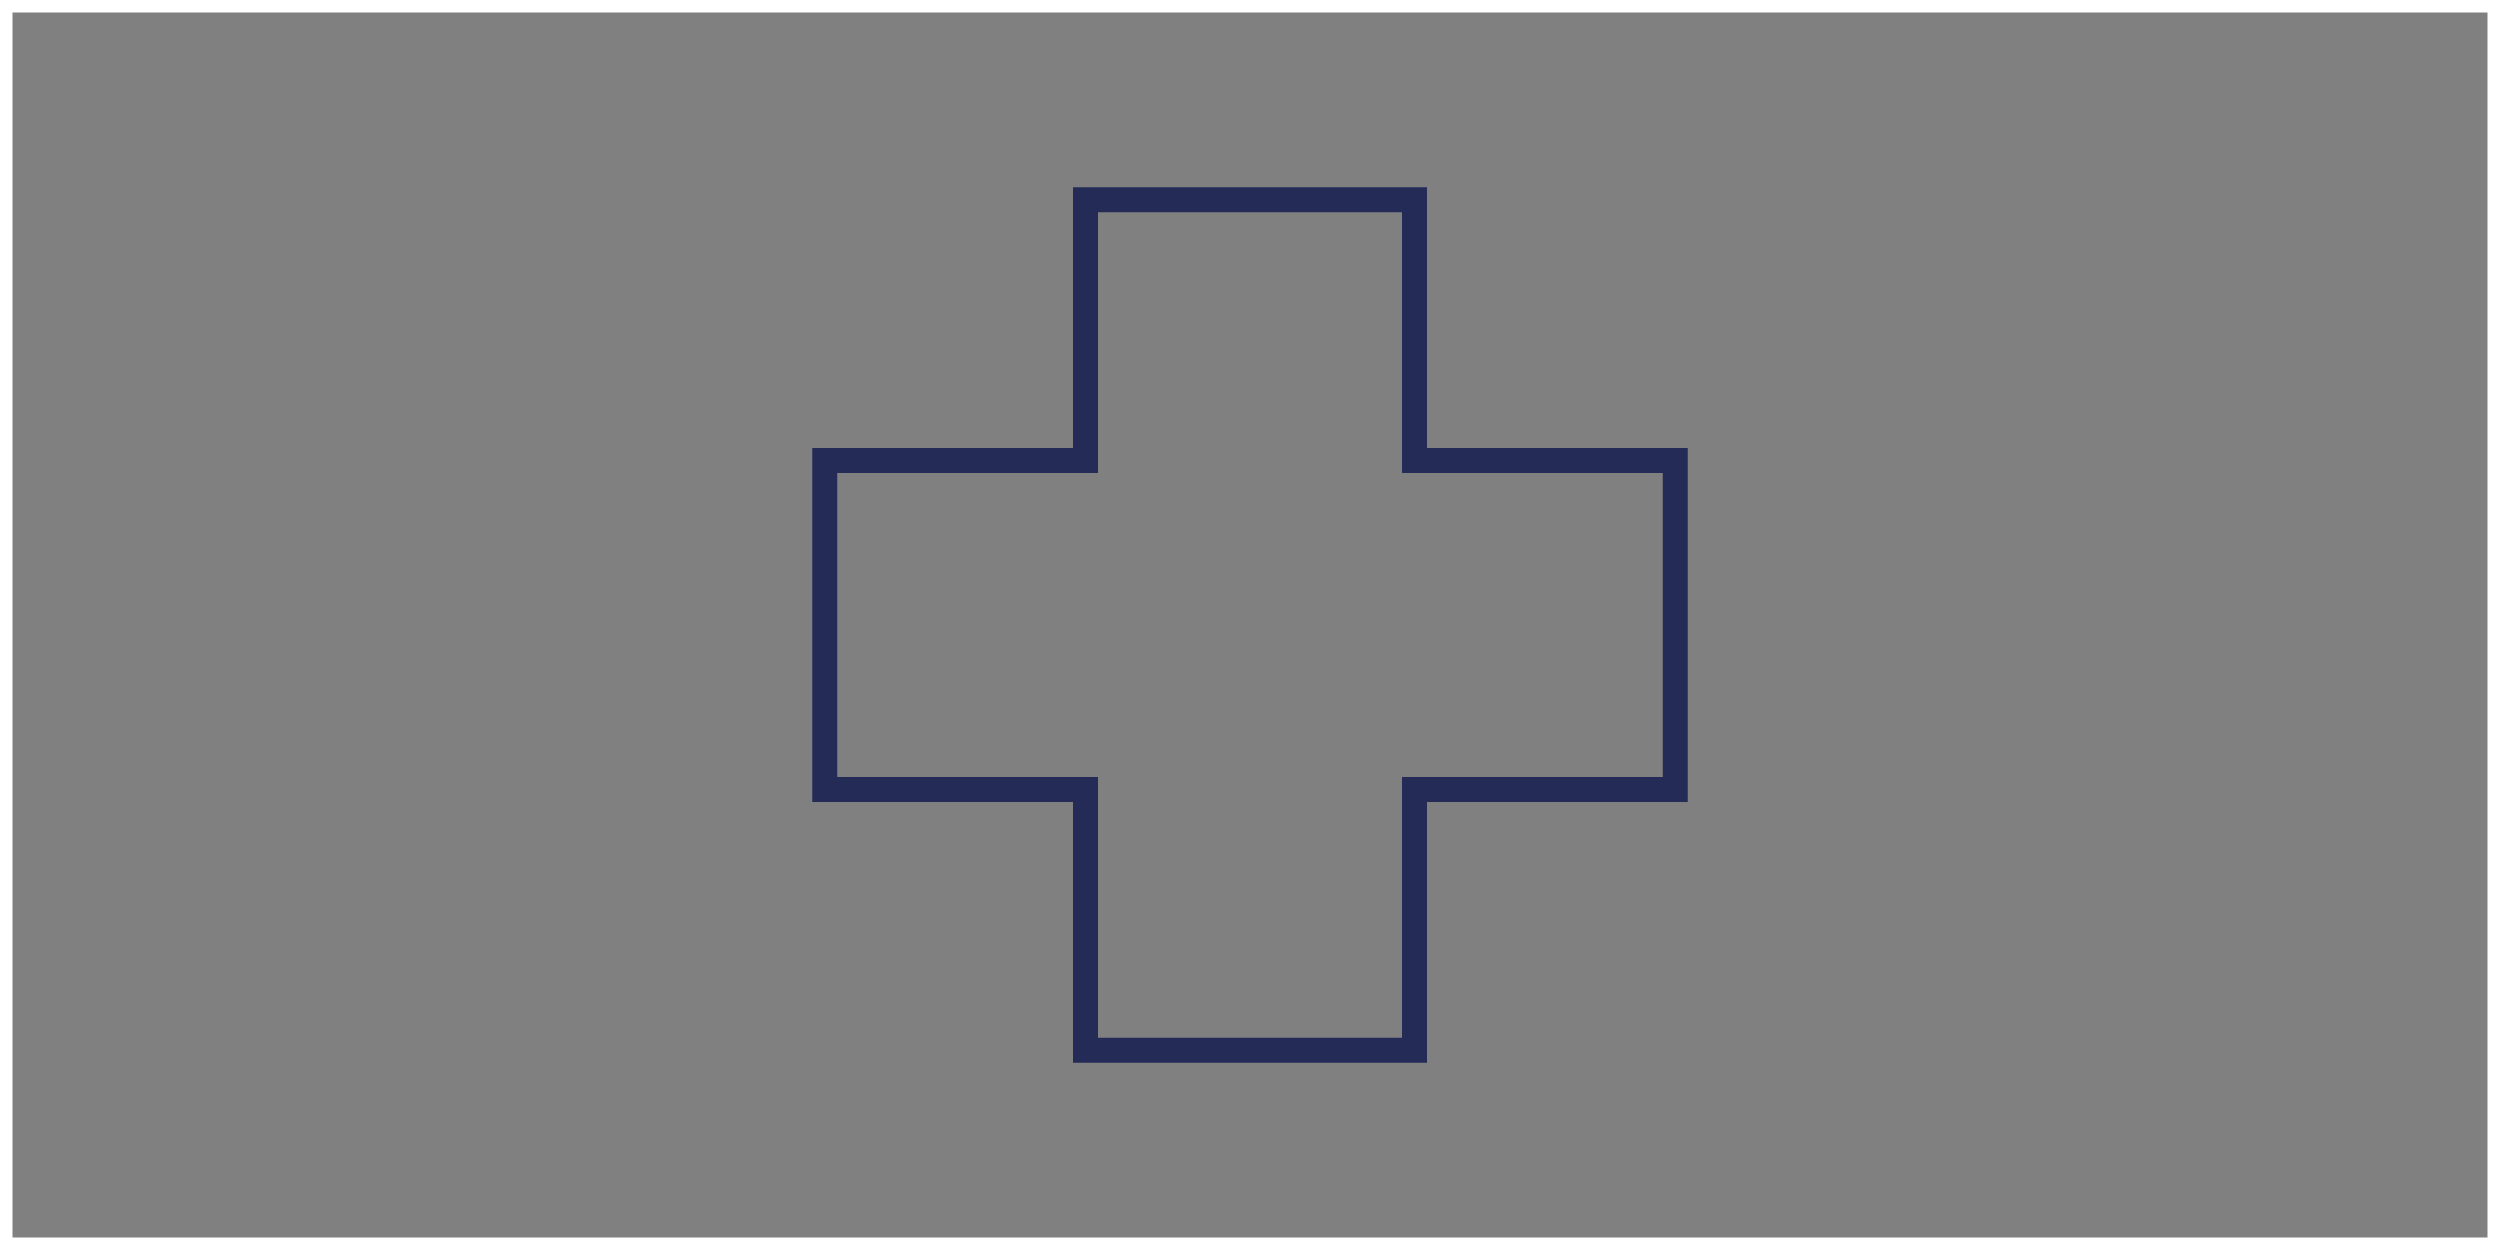 <svg id="Ebene_7" data-name="Ebene 7" xmlns="http://www.w3.org/2000/svg" viewBox="0 0 100 50"><rect x="0" y="0" width="100" height="50" fill="#808080" stroke="none"/><defs><style>.cls-1{fill:#fff;}.cls-2{fill:none;stroke:#242b57;stroke-miterlimit:10;}</style></defs><path class="cls-1" d="M99.5.5v49H.5V.5h99M100,0H0V50H100V0Z"/><polygon class="cls-2" points="67.01 18.42 56.58 18.42 56.58 7.99 43.42 7.99 43.42 18.42 32.99 18.42 32.99 31.58 43.42 31.58 43.42 42.01 56.58 42.01 56.58 31.58 67.01 31.58 67.01 18.42"/></svg>